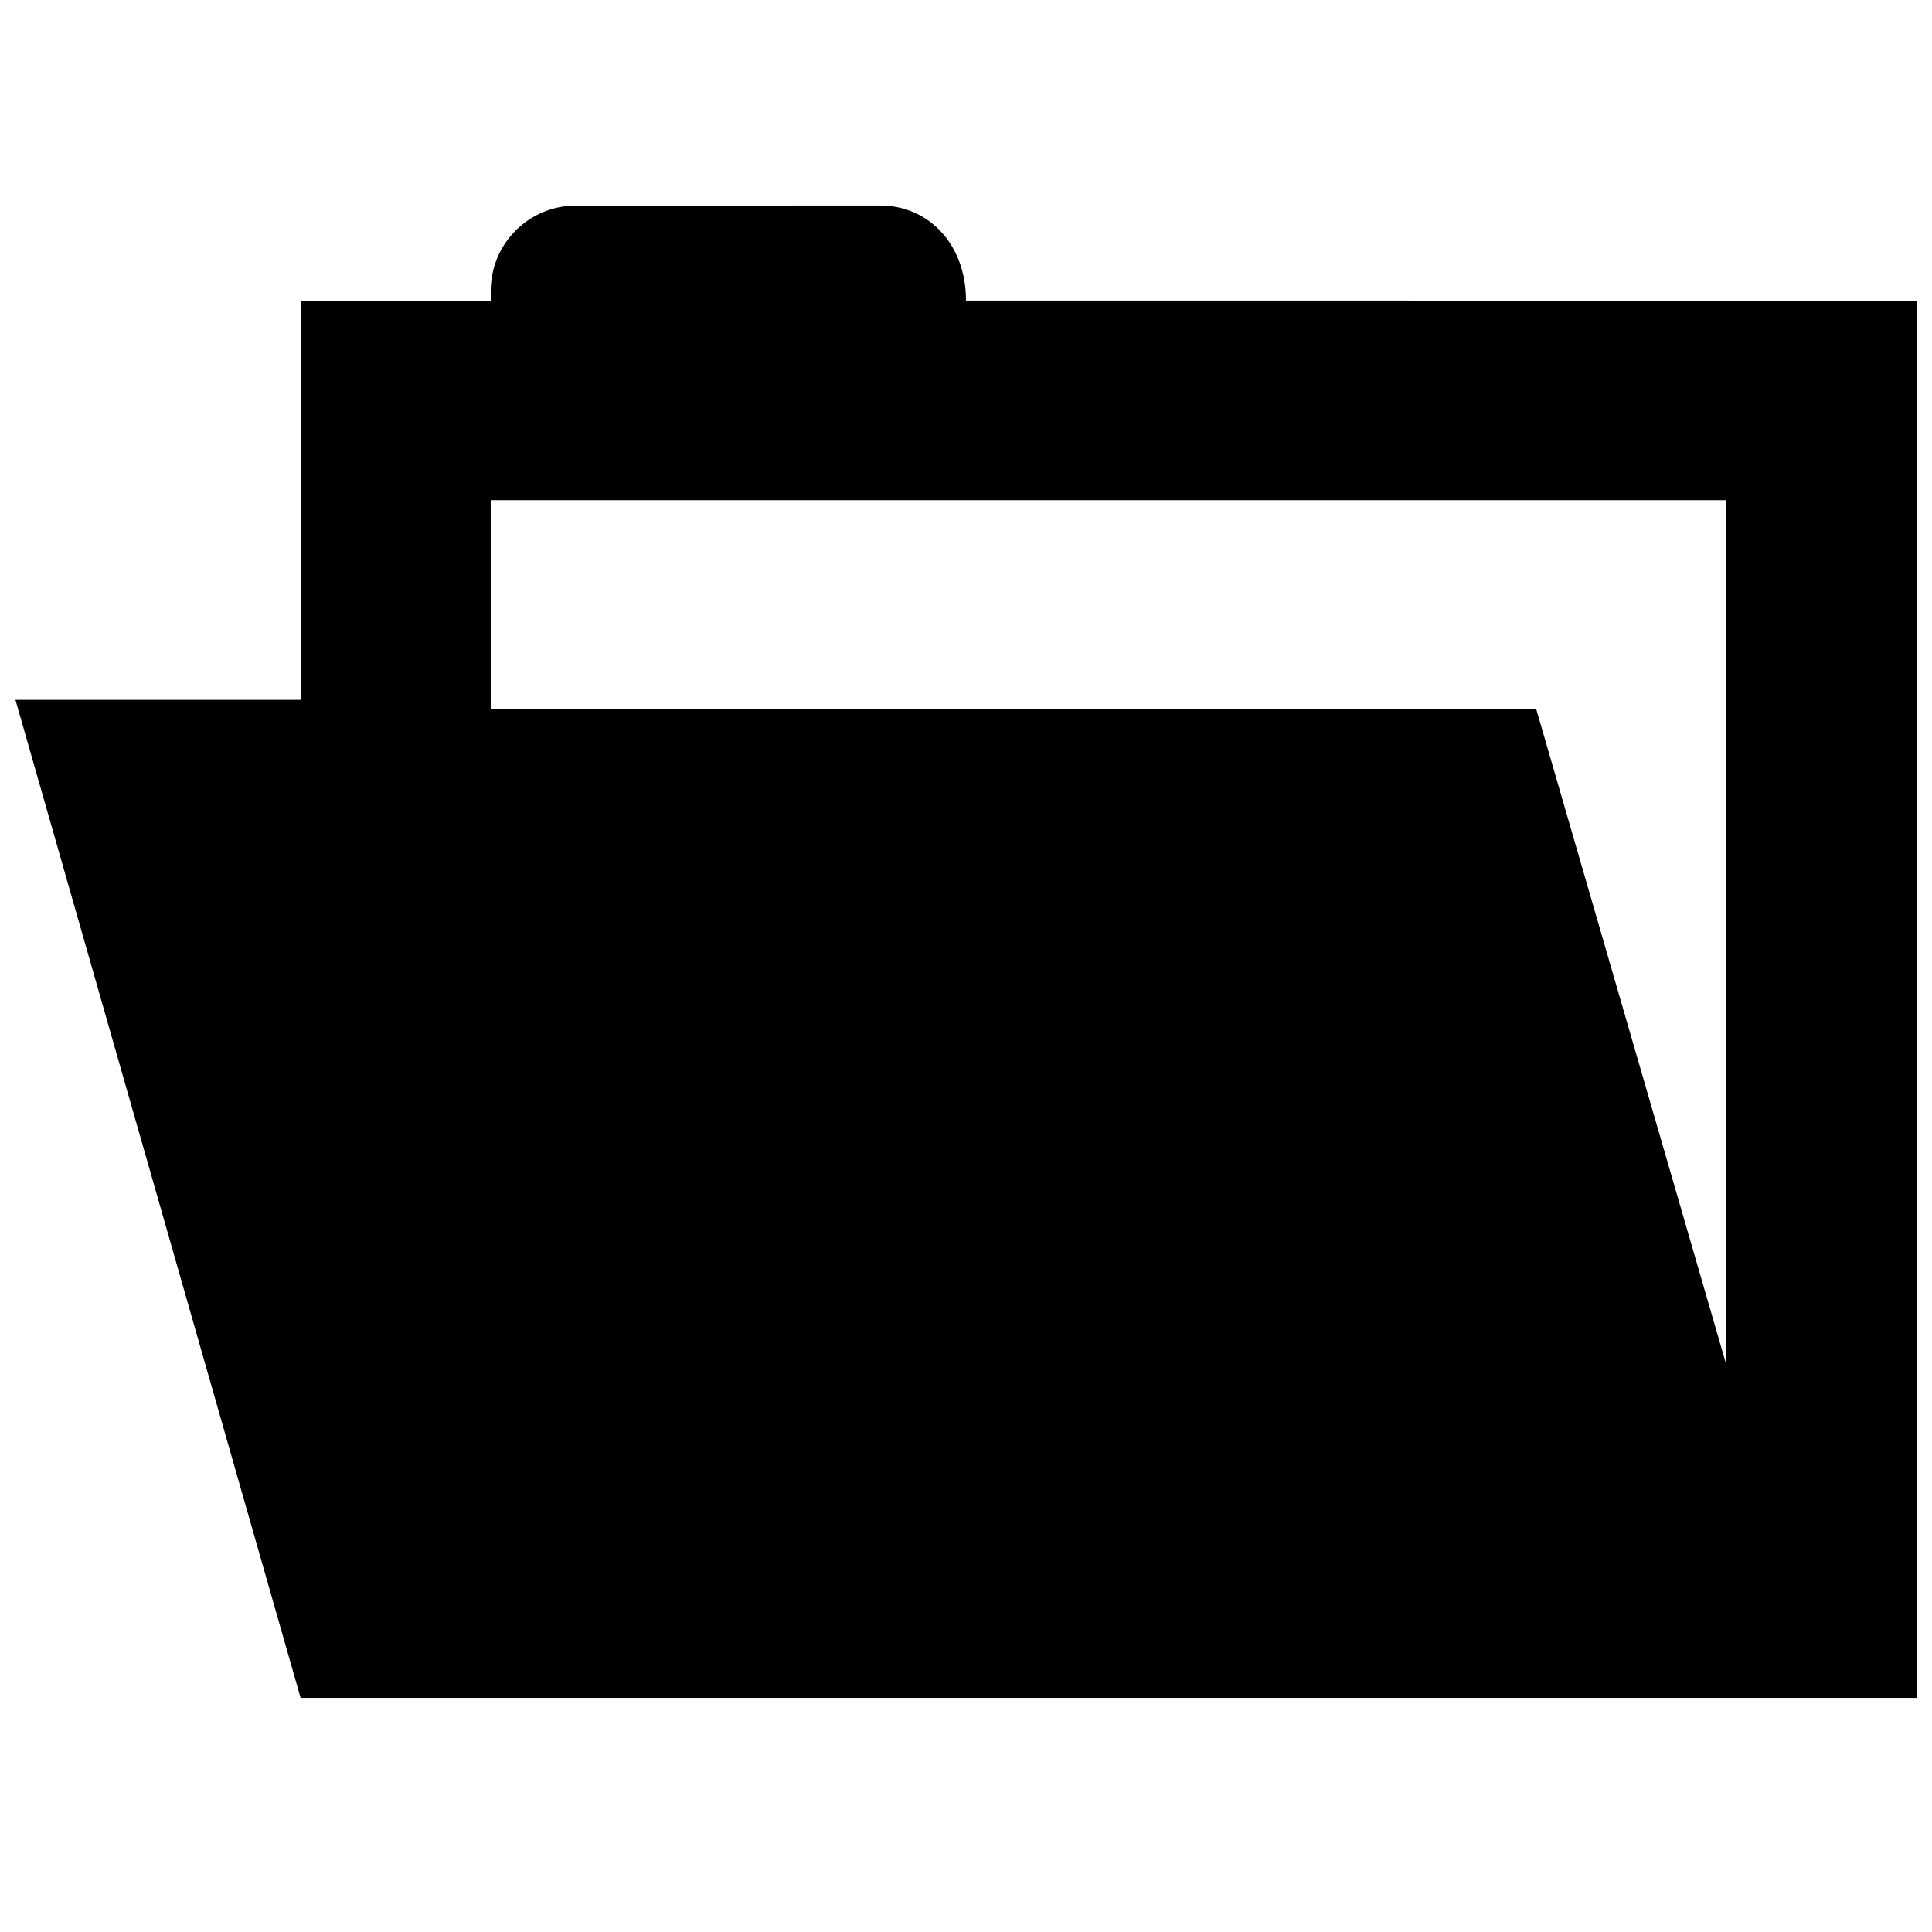 <?xml version="1.0" encoding="UTF-8"?>
<!-- Uploaded to: SVG Repo, www.svgrepo.com, Generator: SVG Repo Mixer Tools -->
<svg width="800px" height="800px" version="1.1" viewBox="144 144 512 512" xmlns="http://www.w3.org/2000/svg">
 <defs>
  <clipPath id="a">
   <path d="m148.09 198h503.81v396h-503.81z"/>
  </clipPath>
 </defs>
 <g clip-path="url(#a)">
  <path d="m400 223.66c0-15.113-10.078-25.191-22.672-25.191l-80.609 0.004c-12.594 0-22.672 10.078-22.672 22.672v2.516h-50.383v105.8h-75.57l75.57 264.5h428.24v-370.3zm151.14 108.32h-277.1v-55.418h327.48v229.23l-50.383-173.81z"/>
 </g>
</svg>